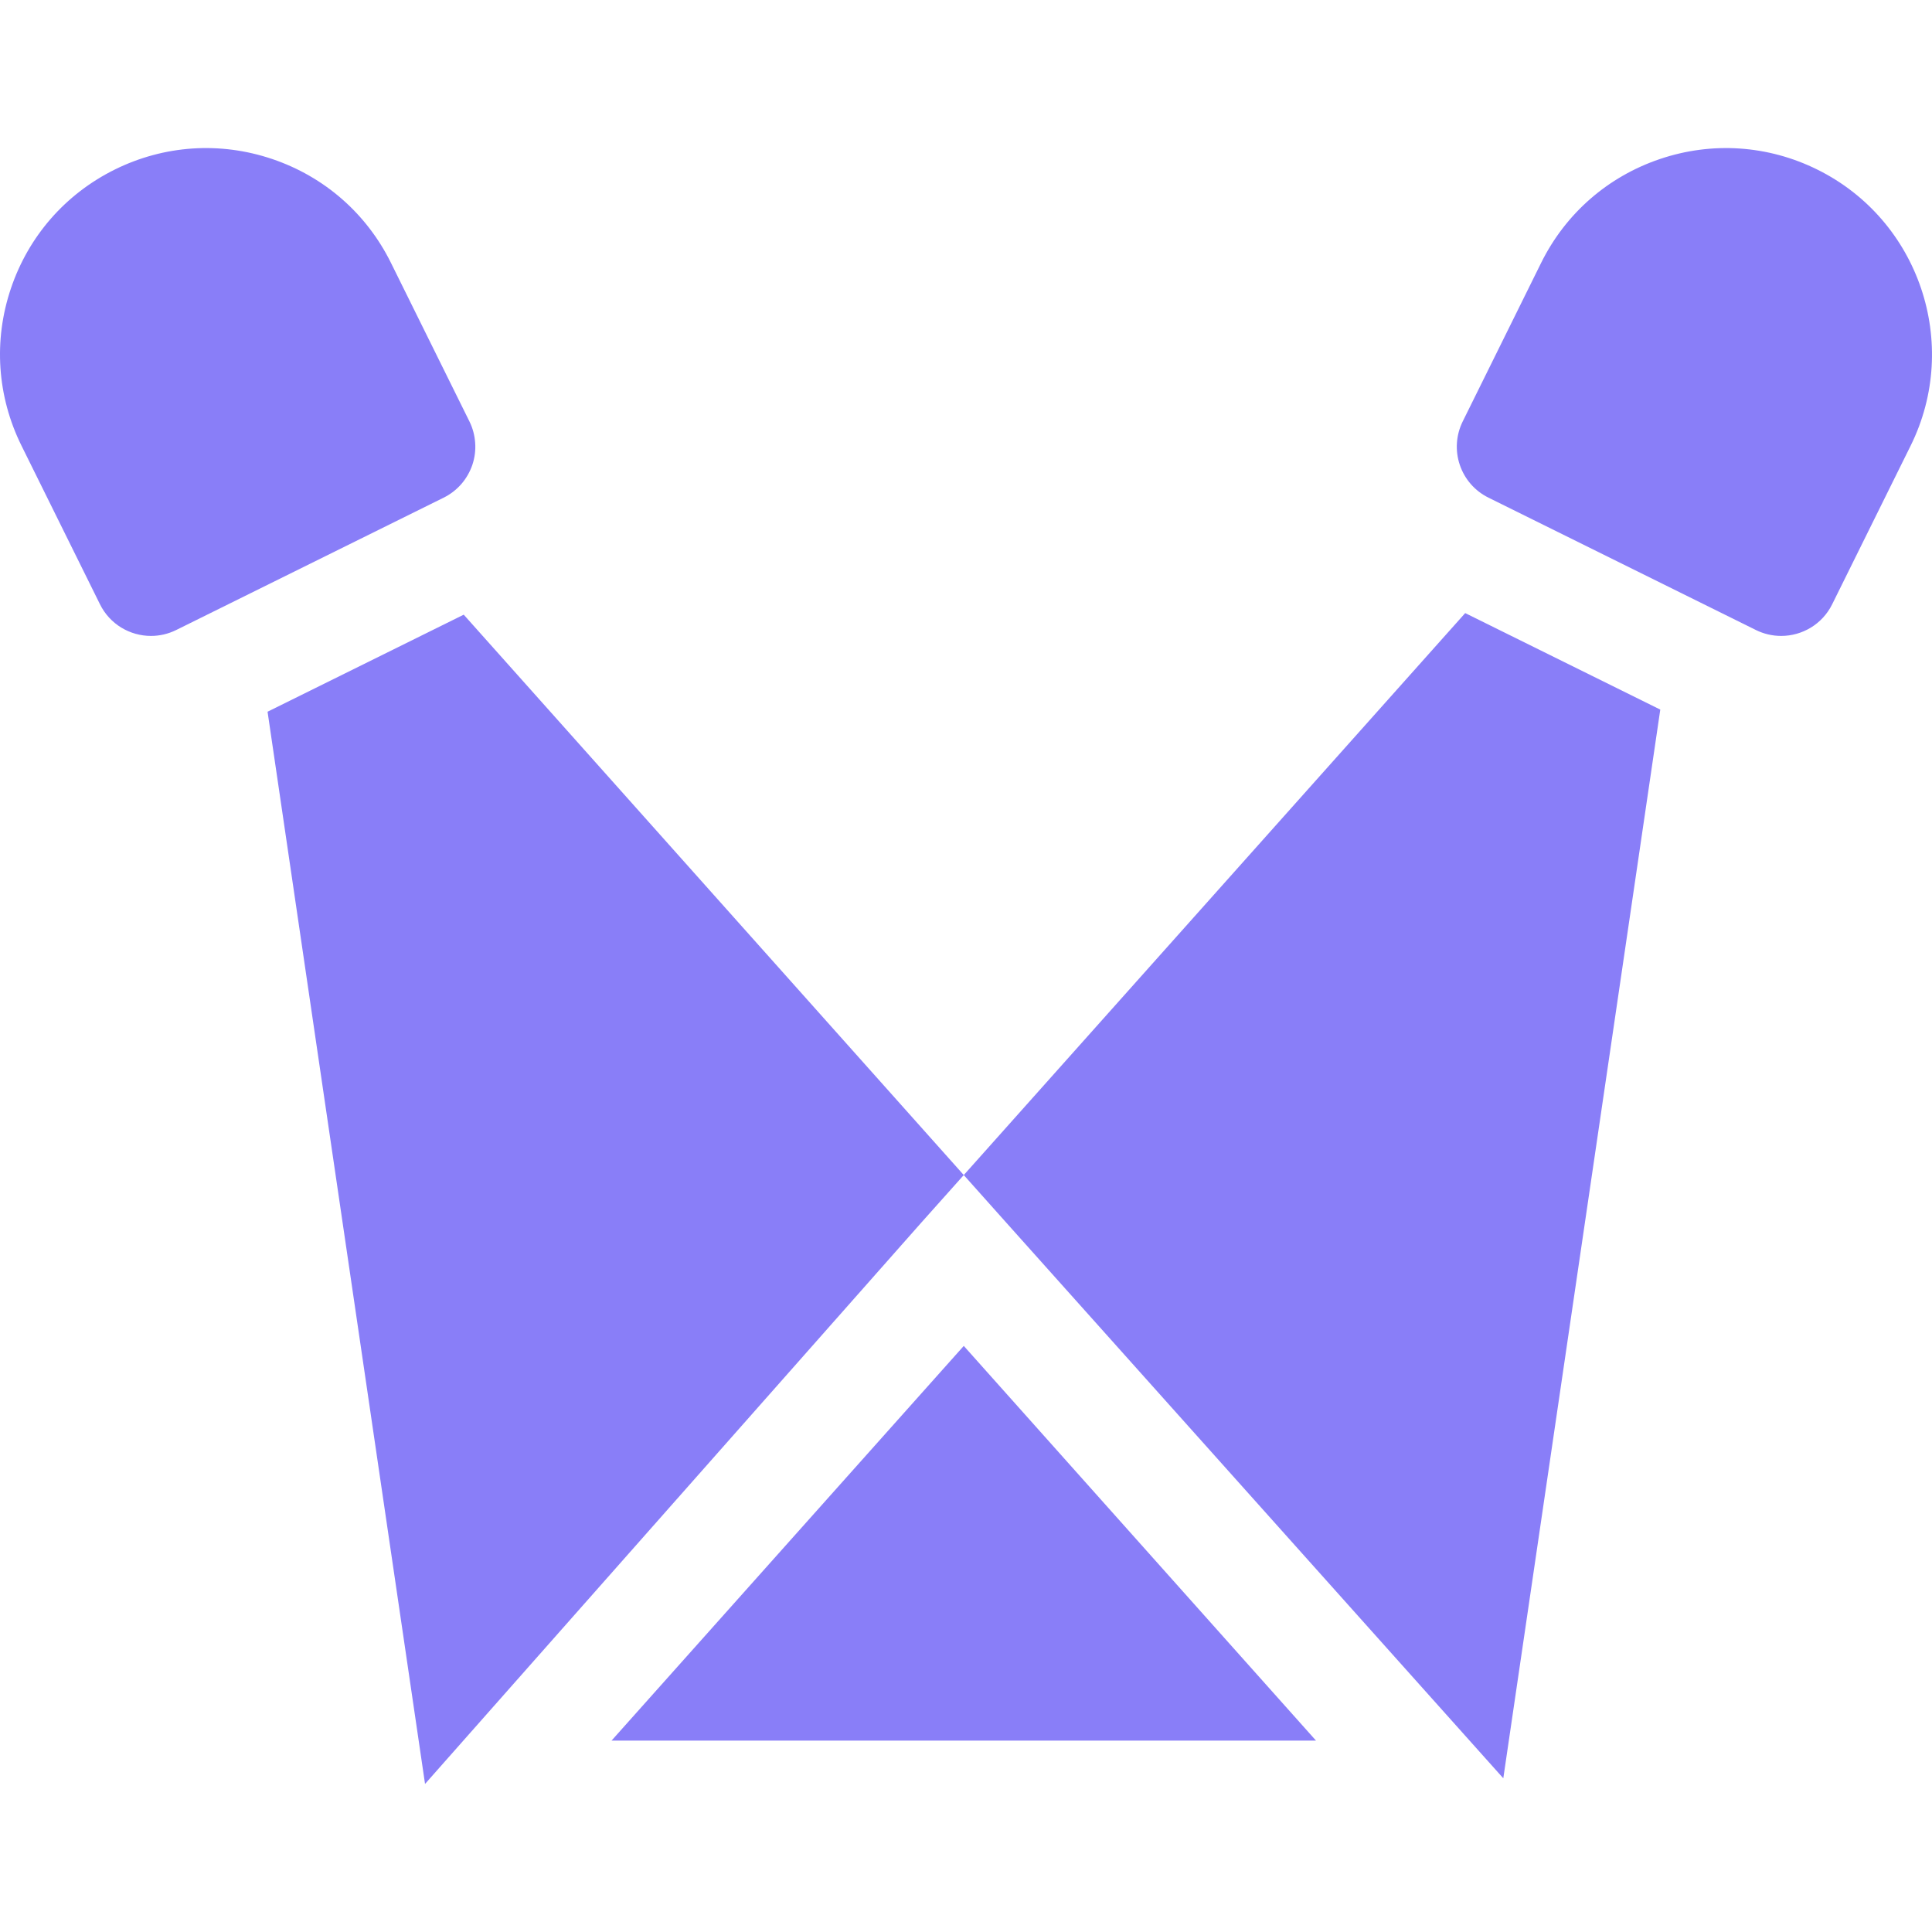 <?xml version="1.0" encoding="UTF-8"?> <svg xmlns="http://www.w3.org/2000/svg" width="39" height="39" viewBox="0 0 39 39" fill="none"><path d="M19.455 27.169L12.345 35.136H26.565L19.455 27.169ZM9.361 12.408L5.401 14.367L8.58 36.011L18.598 24.68L19.455 23.72L9.361 12.408ZM29.577 12.376L19.455 23.72L20.312 24.68L30.346 35.897L33.515 14.324L29.577 12.376ZM9.476 8.507L7.892 5.306C7.399 4.31 6.548 3.566 5.495 3.21C4.442 2.854 3.314 2.93 2.318 3.422C1.322 3.915 0.577 4.767 0.221 5.82C-0.135 6.872 -0.059 8.001 0.434 8.997L2.018 12.198C2.218 12.603 2.625 12.837 3.048 12.837C3.219 12.837 3.392 12.799 3.556 12.718L8.956 10.046C9.091 9.979 9.212 9.886 9.311 9.773C9.41 9.659 9.486 9.527 9.535 9.384C9.583 9.241 9.603 9.09 9.592 8.94C9.582 8.789 9.543 8.642 9.476 8.507ZM36.685 3.423C35.689 2.93 34.56 2.854 33.508 3.21C32.455 3.566 31.603 4.31 31.11 5.306L29.527 8.507C29.392 8.78 29.37 9.096 29.468 9.384C29.565 9.673 29.773 9.911 30.047 10.046L35.446 12.718C35.604 12.796 35.778 12.837 35.955 12.837C36.378 12.837 36.785 12.603 36.985 12.198L38.569 8.997C39.586 6.941 38.741 4.44 36.685 3.423Z" fill="#897EF8"></path></svg> 